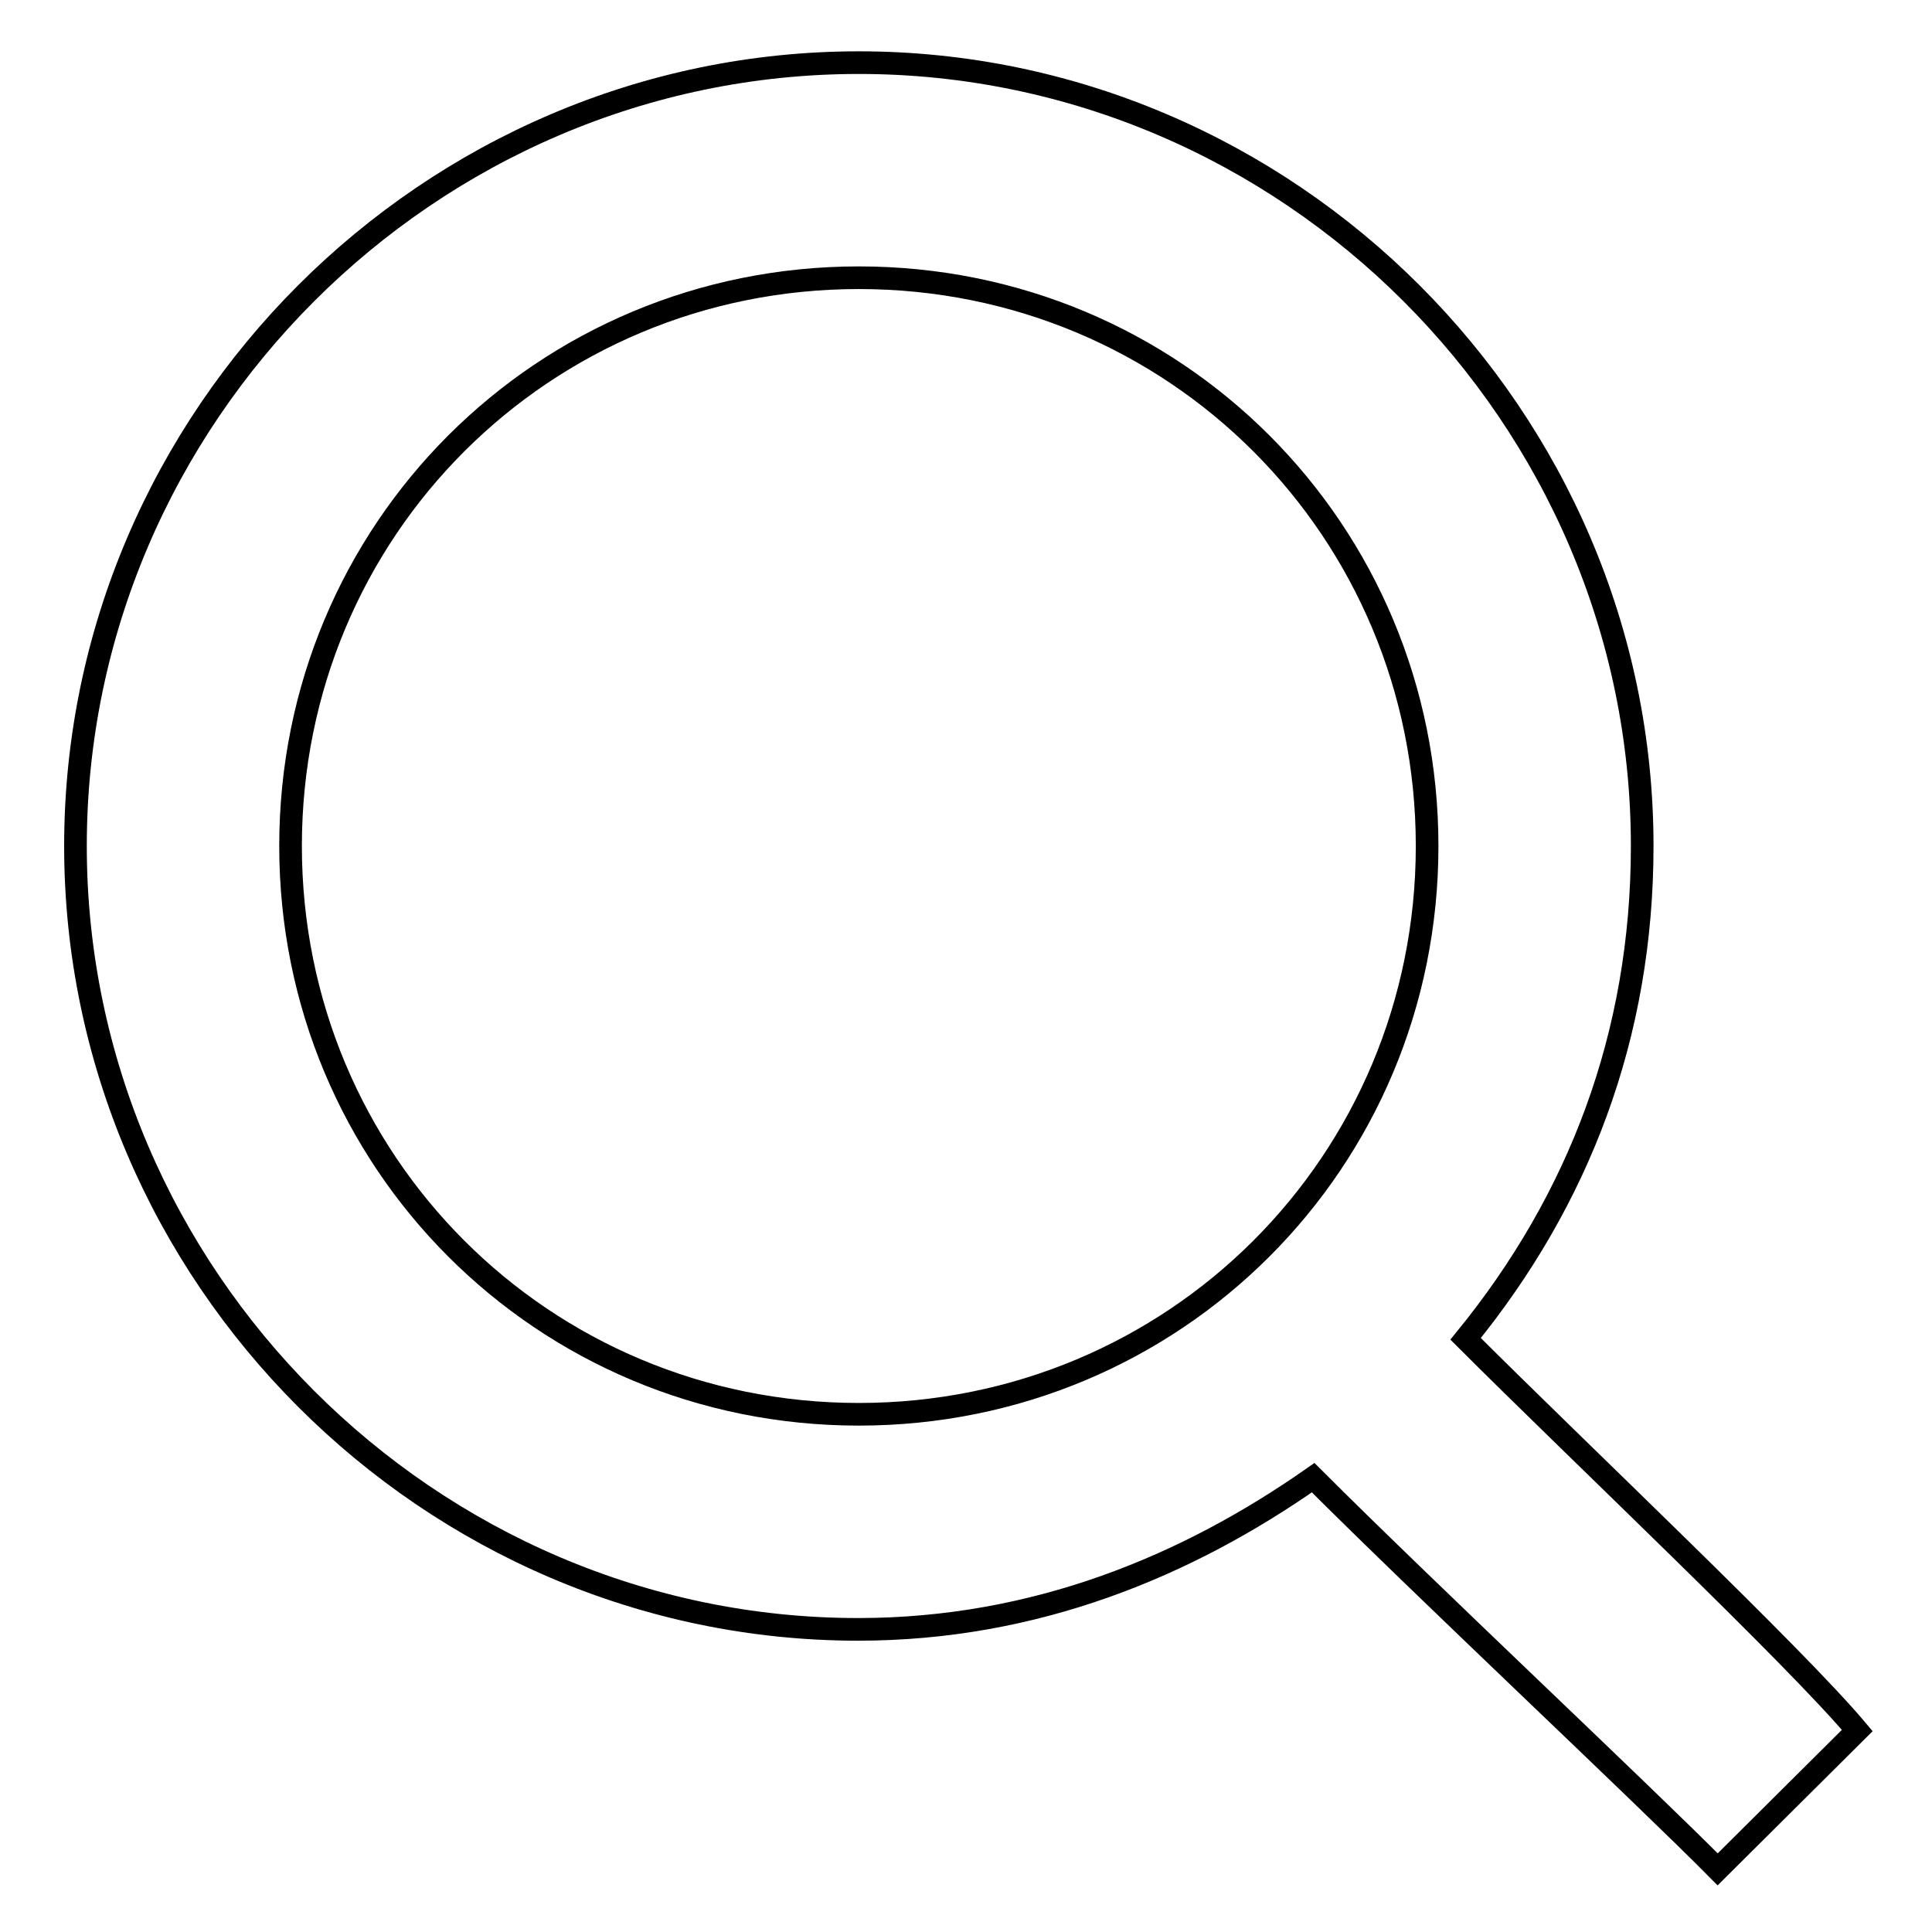 <?xml version="1.0" encoding="utf-8"?>
<!-- Svg Vector Icons : http://www.onlinewebfonts.com/icon -->
<!DOCTYPE svg PUBLIC "-//W3C//DTD SVG 1.1//EN" "http://www.w3.org/Graphics/SVG/1.1/DTD/svg11.dtd">
<svg version="1.1" xmlns="http://www.w3.org/2000/svg" xmlns:xlink="http://www.w3.org/1999/xlink" x="0px" y="0px" viewBox="0 0 256 256" enable-background="new 0 0 256 256" xml:space="preserve">
<g><g><path stroke-width="3" fill-opacity="0" stroke="#000000"  d="M227.6,247.7c-10-10.1-38.5-36.8-53.6-51.9c-16.7,11.7-36.8,20.1-60.3,20.1C56.9,215.9,10,169,10,112.1C10,55.2,56.9,8.3,113.8,8.3c56.9,0,103.8,46.9,103.8,103.8c0,25.1-8.4,46.9-23.4,65.3c15.1,15.1,43.5,41.9,51.9,51.9L227.6,247.7z M38.5,112.1c0-41.9,33.5-75.3,75.3-75.3c41.9,0,75.3,33.5,75.3,75.3c0,41.9-33.5,75.3-75.3,75.3C71.9,187.4,38.5,153.9,38.5,112.1z"/></g></g>
</svg>